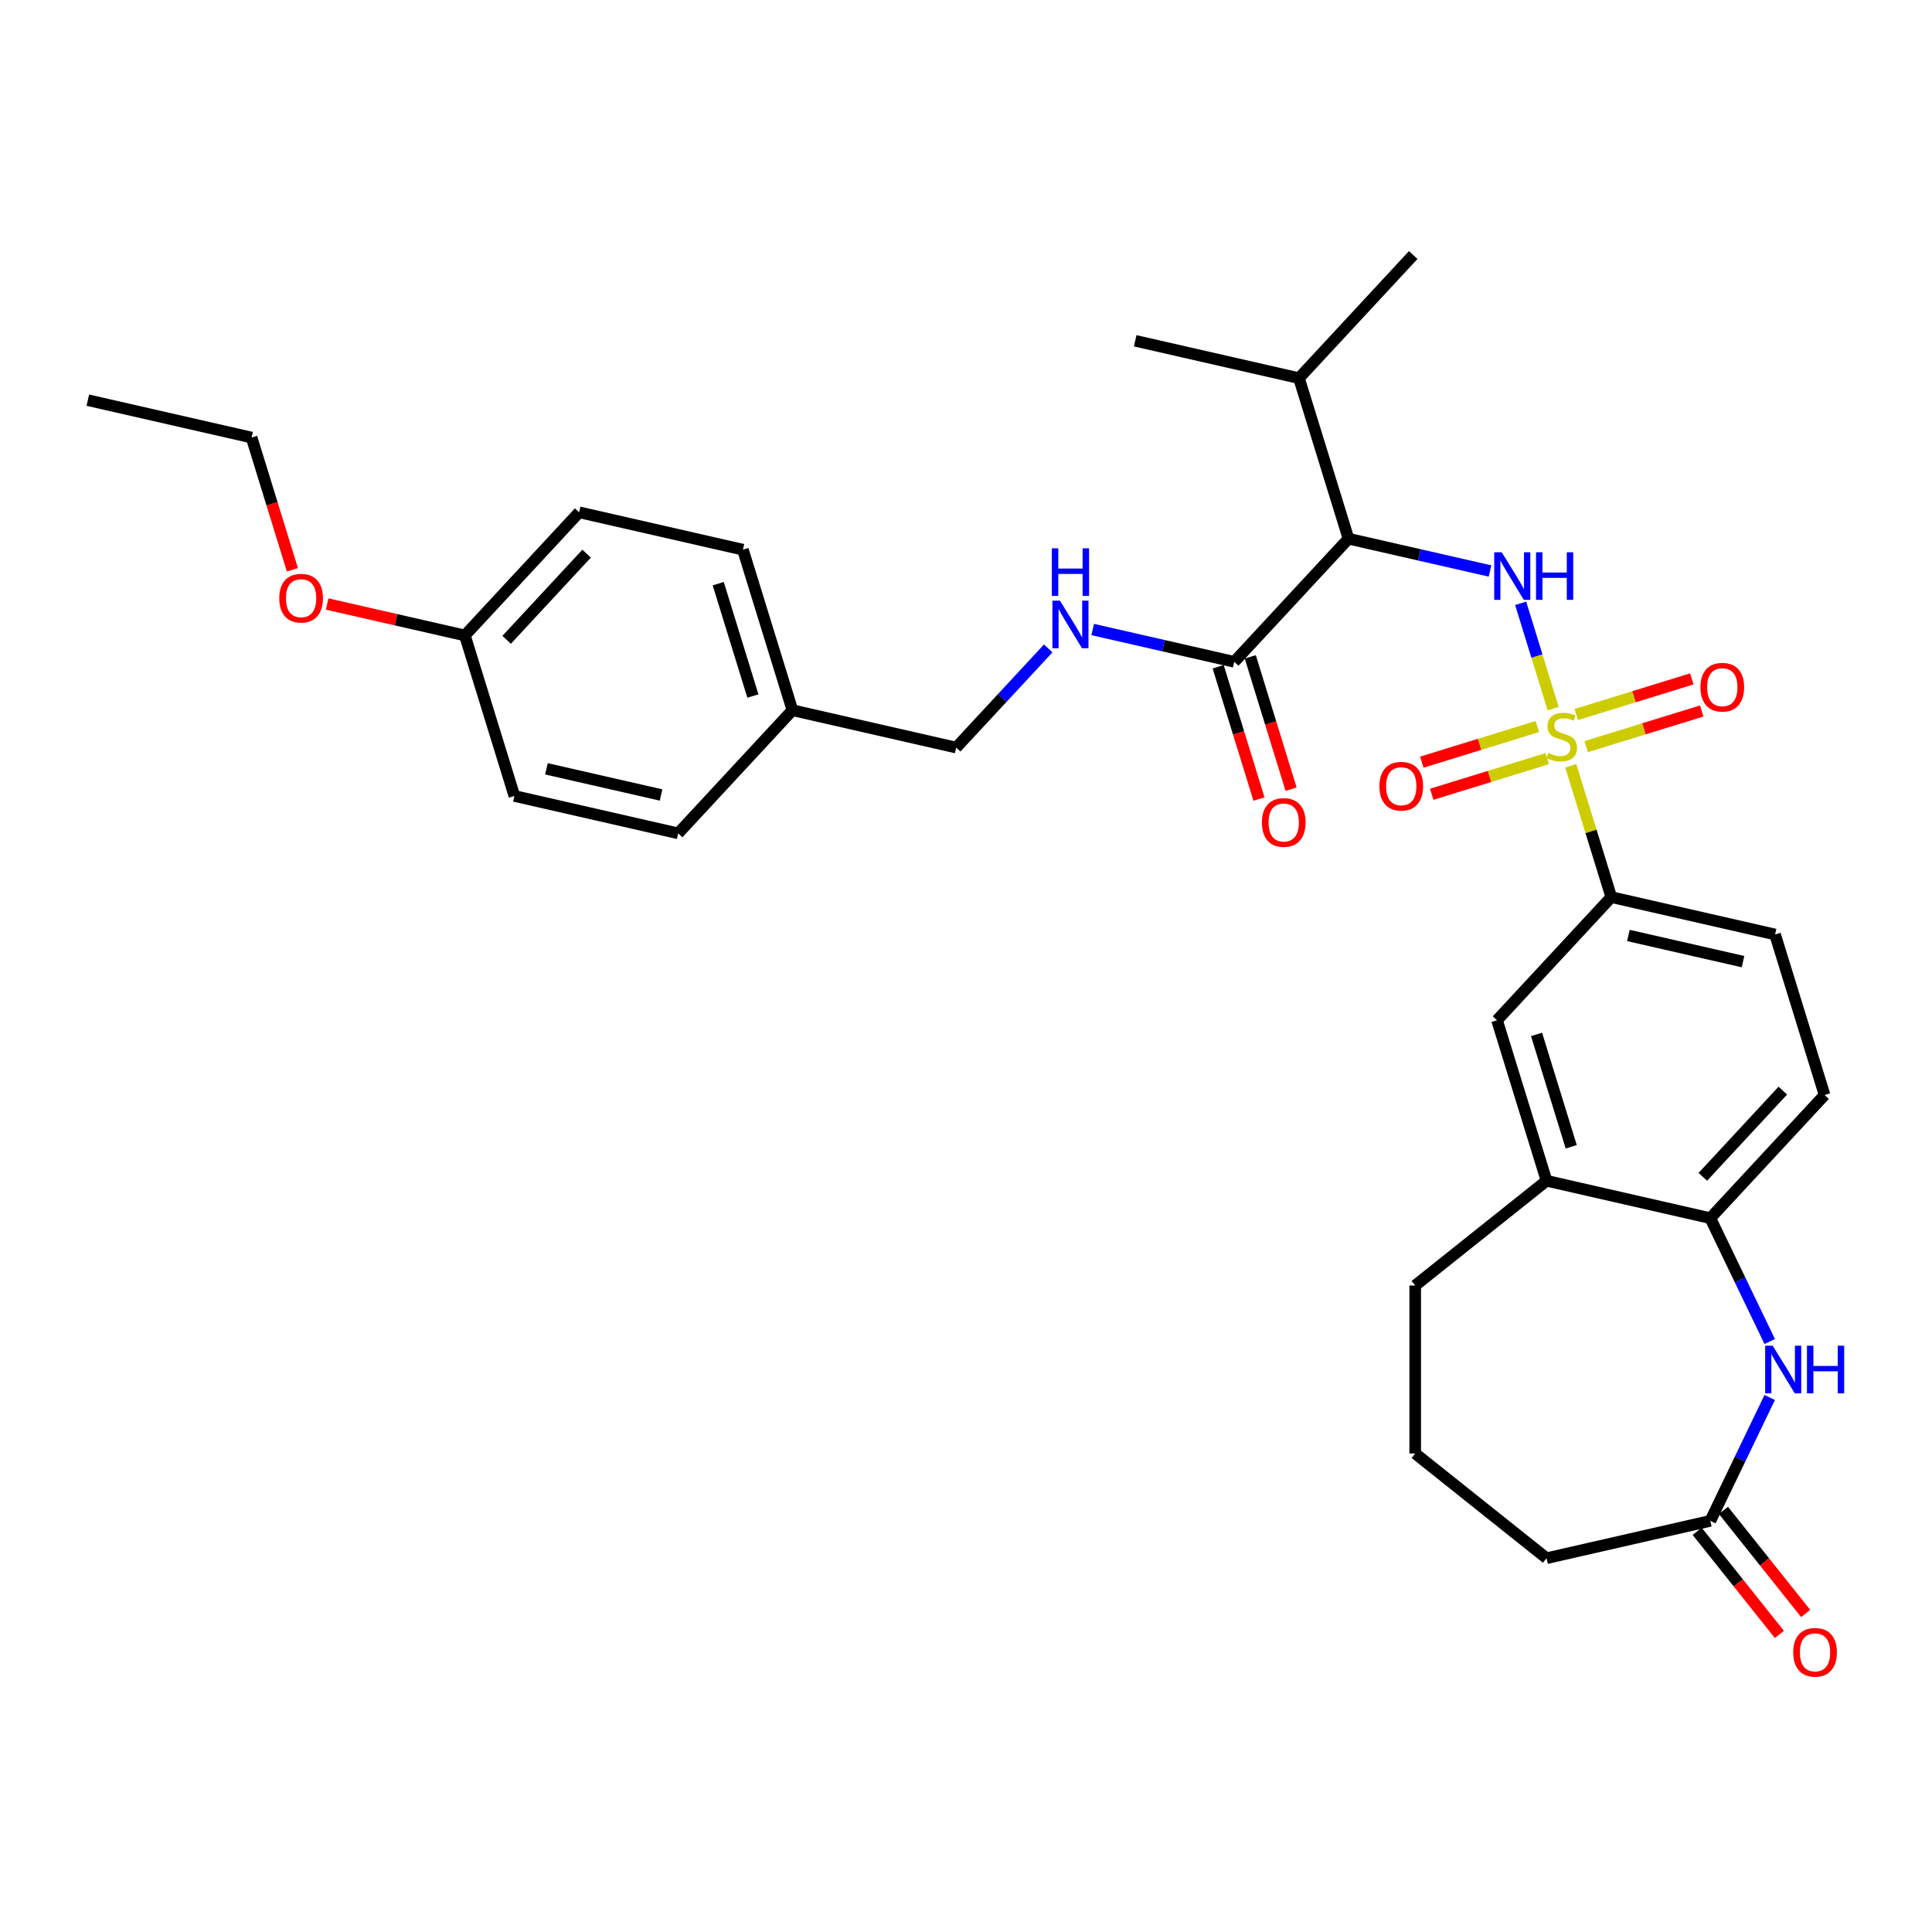 <?xml version='1.0' encoding='iso-8859-1'?>
<svg version='1.1' baseProfile='full'
              xmlns='http://www.w3.org/2000/svg'
                      xmlns:rdkit='http://www.rdkit.org/xml'
                      xmlns:xlink='http://www.w3.org/1999/xlink'
                  xml:space='preserve'
width='1000px' height='1000px' viewBox='0 0 1000 1000'>
<!-- END OF HEADER -->
<rect style='opacity:1.0;fill:#FFFFFF;stroke:none' width='1000' height='1000' x='0' y='0'> </rect>
<path class='bond-0' d='M 803.914,366.805 L 795.505,339.541' style='fill:none;fill-rule:evenodd;stroke:#CCCC00;stroke-width:6px;stroke-linecap:butt;stroke-linejoin:miter;stroke-opacity:1' />
<path class='bond-0' d='M 795.505,339.541 L 787.095,312.278' style='fill:none;fill-rule:evenodd;stroke:#0000FF;stroke-width:6px;stroke-linecap:butt;stroke-linejoin:miter;stroke-opacity:1' />
<path class='bond-3' d='M 813.033,396.367 L 823.517,430.354' style='fill:none;fill-rule:evenodd;stroke:#CCCC00;stroke-width:6px;stroke-linecap:butt;stroke-linejoin:miter;stroke-opacity:1' />
<path class='bond-3' d='M 823.517,430.354 L 834,464.341' style='fill:none;fill-rule:evenodd;stroke:#000000;stroke-width:6px;stroke-linecap:butt;stroke-linejoin:miter;stroke-opacity:1' />
<path class='bond-7' d='M 821.003,386.458 L 850.905,377.235' style='fill:none;fill-rule:evenodd;stroke:#CCCC00;stroke-width:6px;stroke-linecap:butt;stroke-linejoin:miter;stroke-opacity:1' />
<path class='bond-7' d='M 850.905,377.235 L 880.807,368.012' style='fill:none;fill-rule:evenodd;stroke:#FF0000;stroke-width:6px;stroke-linecap:butt;stroke-linejoin:miter;stroke-opacity:1' />
<path class='bond-7' d='M 815.878,369.841 L 845.779,360.618' style='fill:none;fill-rule:evenodd;stroke:#CCCC00;stroke-width:6px;stroke-linecap:butt;stroke-linejoin:miter;stroke-opacity:1' />
<path class='bond-7' d='M 845.779,360.618 L 875.681,351.394' style='fill:none;fill-rule:evenodd;stroke:#FF0000;stroke-width:6px;stroke-linecap:butt;stroke-linejoin:miter;stroke-opacity:1' />
<path class='bond-8' d='M 795.74,376.053 L 765.839,385.276' style='fill:none;fill-rule:evenodd;stroke:#CCCC00;stroke-width:6px;stroke-linecap:butt;stroke-linejoin:miter;stroke-opacity:1' />
<path class='bond-8' d='M 765.839,385.276 L 735.937,394.5' style='fill:none;fill-rule:evenodd;stroke:#FF0000;stroke-width:6px;stroke-linecap:butt;stroke-linejoin:miter;stroke-opacity:1' />
<path class='bond-8' d='M 800.866,392.67 L 770.964,401.893' style='fill:none;fill-rule:evenodd;stroke:#CCCC00;stroke-width:6px;stroke-linecap:butt;stroke-linejoin:miter;stroke-opacity:1' />
<path class='bond-8' d='M 770.964,401.893 L 741.063,411.117' style='fill:none;fill-rule:evenodd;stroke:#FF0000;stroke-width:6px;stroke-linecap:butt;stroke-linejoin:miter;stroke-opacity:1' />
<path class='bond-1' d='M 771.231,295.542 L 734.603,287.182' style='fill:none;fill-rule:evenodd;stroke:#0000FF;stroke-width:6px;stroke-linecap:butt;stroke-linejoin:miter;stroke-opacity:1' />
<path class='bond-1' d='M 734.603,287.182 L 697.975,278.822' style='fill:none;fill-rule:evenodd;stroke:#000000;stroke-width:6px;stroke-linecap:butt;stroke-linejoin:miter;stroke-opacity:1' />
<path class='bond-4' d='M 697.975,278.822 L 638.835,342.56' style='fill:none;fill-rule:evenodd;stroke:#000000;stroke-width:6px;stroke-linecap:butt;stroke-linejoin:miter;stroke-opacity:1' />
<path class='bond-16' d='M 697.975,278.822 L 672.346,195.736' style='fill:none;fill-rule:evenodd;stroke:#000000;stroke-width:6px;stroke-linecap:butt;stroke-linejoin:miter;stroke-opacity:1' />
<path class='bond-2' d='M 916.007,694.365 L 900.632,662.439' style='fill:none;fill-rule:evenodd;stroke:#0000FF;stroke-width:6px;stroke-linecap:butt;stroke-linejoin:miter;stroke-opacity:1' />
<path class='bond-2' d='M 900.632,662.439 L 885.258,630.513' style='fill:none;fill-rule:evenodd;stroke:#000000;stroke-width:6px;stroke-linecap:butt;stroke-linejoin:miter;stroke-opacity:1' />
<path class='bond-6' d='M 916.007,723.336 L 900.632,755.263' style='fill:none;fill-rule:evenodd;stroke:#0000FF;stroke-width:6px;stroke-linecap:butt;stroke-linejoin:miter;stroke-opacity:1' />
<path class='bond-6' d='M 900.632,755.263 L 885.258,787.189' style='fill:none;fill-rule:evenodd;stroke:#000000;stroke-width:6px;stroke-linecap:butt;stroke-linejoin:miter;stroke-opacity:1' />
<path class='bond-10' d='M 834,464.341 L 774.86,528.079' style='fill:none;fill-rule:evenodd;stroke:#000000;stroke-width:6px;stroke-linecap:butt;stroke-linejoin:miter;stroke-opacity:1' />
<path class='bond-13' d='M 834,464.341 L 918.769,483.689' style='fill:none;fill-rule:evenodd;stroke:#000000;stroke-width:6px;stroke-linecap:butt;stroke-linejoin:miter;stroke-opacity:1' />
<path class='bond-13' d='M 842.846,484.197 L 902.184,497.741' style='fill:none;fill-rule:evenodd;stroke:#000000;stroke-width:6px;stroke-linecap:butt;stroke-linejoin:miter;stroke-opacity:1' />
<path class='bond-11' d='M 638.835,342.56 L 602.206,334.2' style='fill:none;fill-rule:evenodd;stroke:#000000;stroke-width:6px;stroke-linecap:butt;stroke-linejoin:miter;stroke-opacity:1' />
<path class='bond-11' d='M 602.206,334.2 L 565.578,325.84' style='fill:none;fill-rule:evenodd;stroke:#0000FF;stroke-width:6px;stroke-linecap:butt;stroke-linejoin:miter;stroke-opacity:1' />
<path class='bond-12' d='M 630.526,345.123 L 641.085,379.353' style='fill:none;fill-rule:evenodd;stroke:#000000;stroke-width:6px;stroke-linecap:butt;stroke-linejoin:miter;stroke-opacity:1' />
<path class='bond-12' d='M 641.085,379.353 L 651.644,413.584' style='fill:none;fill-rule:evenodd;stroke:#FF0000;stroke-width:6px;stroke-linecap:butt;stroke-linejoin:miter;stroke-opacity:1' />
<path class='bond-12' d='M 647.143,339.997 L 657.702,374.228' style='fill:none;fill-rule:evenodd;stroke:#000000;stroke-width:6px;stroke-linecap:butt;stroke-linejoin:miter;stroke-opacity:1' />
<path class='bond-12' d='M 657.702,374.228 L 668.261,408.458' style='fill:none;fill-rule:evenodd;stroke:#FF0000;stroke-width:6px;stroke-linecap:butt;stroke-linejoin:miter;stroke-opacity:1' />
<path class='bond-5' d='M 885.258,630.513 L 944.398,566.775' style='fill:none;fill-rule:evenodd;stroke:#000000;stroke-width:6px;stroke-linecap:butt;stroke-linejoin:miter;stroke-opacity:1' />
<path class='bond-5' d='M 881.381,609.124 L 922.779,564.508' style='fill:none;fill-rule:evenodd;stroke:#000000;stroke-width:6px;stroke-linecap:butt;stroke-linejoin:miter;stroke-opacity:1' />
<path class='bond-32' d='M 885.258,630.513 L 800.489,611.165' style='fill:none;fill-rule:evenodd;stroke:#000000;stroke-width:6px;stroke-linecap:butt;stroke-linejoin:miter;stroke-opacity:1' />
<path class='bond-15' d='M 878.46,792.61 L 899.734,819.287' style='fill:none;fill-rule:evenodd;stroke:#000000;stroke-width:6px;stroke-linecap:butt;stroke-linejoin:miter;stroke-opacity:1' />
<path class='bond-15' d='M 899.734,819.287 L 921.008,845.964' style='fill:none;fill-rule:evenodd;stroke:#FF0000;stroke-width:6px;stroke-linecap:butt;stroke-linejoin:miter;stroke-opacity:1' />
<path class='bond-15' d='M 892.055,781.768 L 913.33,808.445' style='fill:none;fill-rule:evenodd;stroke:#000000;stroke-width:6px;stroke-linecap:butt;stroke-linejoin:miter;stroke-opacity:1' />
<path class='bond-15' d='M 913.33,808.445 L 934.604,835.122' style='fill:none;fill-rule:evenodd;stroke:#FF0000;stroke-width:6px;stroke-linecap:butt;stroke-linejoin:miter;stroke-opacity:1' />
<path class='bond-33' d='M 885.258,787.189 L 800.489,806.537' style='fill:none;fill-rule:evenodd;stroke:#000000;stroke-width:6px;stroke-linecap:butt;stroke-linejoin:miter;stroke-opacity:1' />
<path class='bond-9' d='M 800.489,611.165 L 774.86,528.079' style='fill:none;fill-rule:evenodd;stroke:#000000;stroke-width:6px;stroke-linecap:butt;stroke-linejoin:miter;stroke-opacity:1' />
<path class='bond-9' d='M 813.262,593.576 L 795.322,535.416' style='fill:none;fill-rule:evenodd;stroke:#000000;stroke-width:6px;stroke-linecap:butt;stroke-linejoin:miter;stroke-opacity:1' />
<path class='bond-26' d='M 800.489,611.165 L 732.51,665.376' style='fill:none;fill-rule:evenodd;stroke:#000000;stroke-width:6px;stroke-linecap:butt;stroke-linejoin:miter;stroke-opacity:1' />
<path class='bond-17' d='M 542.554,335.619 L 518.74,361.284' style='fill:none;fill-rule:evenodd;stroke:#0000FF;stroke-width:6px;stroke-linecap:butt;stroke-linejoin:miter;stroke-opacity:1' />
<path class='bond-17' d='M 518.74,361.284 L 494.926,386.95' style='fill:none;fill-rule:evenodd;stroke:#000000;stroke-width:6px;stroke-linecap:butt;stroke-linejoin:miter;stroke-opacity:1' />
<path class='bond-14' d='M 918.769,483.689 L 944.398,566.775' style='fill:none;fill-rule:evenodd;stroke:#000000;stroke-width:6px;stroke-linecap:butt;stroke-linejoin:miter;stroke-opacity:1' />
<path class='bond-28' d='M 672.346,195.736 L 587.578,176.389' style='fill:none;fill-rule:evenodd;stroke:#000000;stroke-width:6px;stroke-linecap:butt;stroke-linejoin:miter;stroke-opacity:1' />
<path class='bond-29' d='M 672.346,195.736 L 731.486,131.999' style='fill:none;fill-rule:evenodd;stroke:#000000;stroke-width:6px;stroke-linecap:butt;stroke-linejoin:miter;stroke-opacity:1' />
<path class='bond-18' d='M 494.926,386.95 L 410.157,367.602' style='fill:none;fill-rule:evenodd;stroke:#000000;stroke-width:6px;stroke-linecap:butt;stroke-linejoin:miter;stroke-opacity:1' />
<path class='bond-20' d='M 410.157,367.602 L 351.017,431.34' style='fill:none;fill-rule:evenodd;stroke:#000000;stroke-width:6px;stroke-linecap:butt;stroke-linejoin:miter;stroke-opacity:1' />
<path class='bond-21' d='M 410.157,367.602 L 384.529,284.516' style='fill:none;fill-rule:evenodd;stroke:#000000;stroke-width:6px;stroke-linecap:butt;stroke-linejoin:miter;stroke-opacity:1' />
<path class='bond-21' d='M 389.696,360.265 L 371.756,302.105' style='fill:none;fill-rule:evenodd;stroke:#000000;stroke-width:6px;stroke-linecap:butt;stroke-linejoin:miter;stroke-opacity:1' />
<path class='bond-19' d='M 240.62,328.906 L 299.76,265.168' style='fill:none;fill-rule:evenodd;stroke:#000000;stroke-width:6px;stroke-linecap:butt;stroke-linejoin:miter;stroke-opacity:1' />
<path class='bond-19' d='M 262.239,331.174 L 303.637,286.557' style='fill:none;fill-rule:evenodd;stroke:#000000;stroke-width:6px;stroke-linecap:butt;stroke-linejoin:miter;stroke-opacity:1' />
<path class='bond-25' d='M 240.62,328.906 L 204.974,320.77' style='fill:none;fill-rule:evenodd;stroke:#000000;stroke-width:6px;stroke-linecap:butt;stroke-linejoin:miter;stroke-opacity:1' />
<path class='bond-25' d='M 204.974,320.77 L 169.329,312.634' style='fill:none;fill-rule:evenodd;stroke:#FF0000;stroke-width:6px;stroke-linecap:butt;stroke-linejoin:miter;stroke-opacity:1' />
<path class='bond-34' d='M 240.62,328.906 L 266.249,411.992' style='fill:none;fill-rule:evenodd;stroke:#000000;stroke-width:6px;stroke-linecap:butt;stroke-linejoin:miter;stroke-opacity:1' />
<path class='bond-22' d='M 351.017,431.34 L 266.249,411.992' style='fill:none;fill-rule:evenodd;stroke:#000000;stroke-width:6px;stroke-linecap:butt;stroke-linejoin:miter;stroke-opacity:1' />
<path class='bond-22' d='M 342.172,411.484 L 282.834,397.94' style='fill:none;fill-rule:evenodd;stroke:#000000;stroke-width:6px;stroke-linecap:butt;stroke-linejoin:miter;stroke-opacity:1' />
<path class='bond-23' d='M 384.529,284.516 L 299.76,265.168' style='fill:none;fill-rule:evenodd;stroke:#000000;stroke-width:6px;stroke-linecap:butt;stroke-linejoin:miter;stroke-opacity:1' />
<path class='bond-24' d='M 800.489,806.537 L 732.51,752.325' style='fill:none;fill-rule:evenodd;stroke:#000000;stroke-width:6px;stroke-linecap:butt;stroke-linejoin:miter;stroke-opacity:1' />
<path class='bond-30' d='M 151.341,294.934 L 140.782,260.703' style='fill:none;fill-rule:evenodd;stroke:#FF0000;stroke-width:6px;stroke-linecap:butt;stroke-linejoin:miter;stroke-opacity:1' />
<path class='bond-30' d='M 140.782,260.703 L 130.223,226.473' style='fill:none;fill-rule:evenodd;stroke:#000000;stroke-width:6px;stroke-linecap:butt;stroke-linejoin:miter;stroke-opacity:1' />
<path class='bond-27' d='M 732.51,665.376 L 732.51,752.325' style='fill:none;fill-rule:evenodd;stroke:#000000;stroke-width:6px;stroke-linecap:butt;stroke-linejoin:miter;stroke-opacity:1' />
<path class='bond-31' d='M 130.223,226.473 L 45.455,207.125' style='fill:none;fill-rule:evenodd;stroke:#000000;stroke-width:6px;stroke-linecap:butt;stroke-linejoin:miter;stroke-opacity:1' />
<path  class='atom-0' d='M 801.416 389.707
Q 801.694 389.811, 802.842 390.298
Q 803.99 390.785, 805.242 391.098
Q 806.529 391.376, 807.781 391.376
Q 810.111 391.376, 811.467 390.264
Q 812.824 389.116, 812.824 387.133
Q 812.824 385.777, 812.128 384.942
Q 811.467 384.108, 810.424 383.655
Q 809.381 383.203, 807.642 382.682
Q 805.45 382.021, 804.129 381.395
Q 802.842 380.769, 801.903 379.447
Q 800.999 378.126, 800.999 375.9
Q 800.999 372.804, 803.085 370.891
Q 805.207 368.979, 809.381 368.979
Q 812.232 368.979, 815.467 370.335
L 814.667 373.013
Q 811.711 371.796, 809.485 371.796
Q 807.085 371.796, 805.763 372.804
Q 804.442 373.778, 804.477 375.482
Q 804.477 376.804, 805.137 377.604
Q 805.833 378.404, 806.807 378.856
Q 807.815 379.308, 809.485 379.83
Q 811.711 380.525, 813.032 381.221
Q 814.354 381.916, 815.293 383.342
Q 816.267 384.734, 816.267 387.133
Q 816.267 390.542, 813.971 392.385
Q 811.711 394.194, 807.92 394.194
Q 805.729 394.194, 804.059 393.707
Q 802.425 393.255, 800.477 392.455
L 801.416 389.707
' fill='#CCCC00'/>
<path  class='atom-1' d='M 777.3 285.858
L 785.369 298.9
Q 786.169 300.187, 787.456 302.517
Q 788.743 304.848, 788.812 304.987
L 788.812 285.858
L 792.082 285.858
L 792.082 310.482
L 788.708 310.482
L 780.048 296.222
Q 779.039 294.553, 777.961 292.64
Q 776.918 290.727, 776.605 290.136
L 776.605 310.482
L 773.405 310.482
L 773.405 285.858
L 777.3 285.858
' fill='#0000FF'/>
<path  class='atom-1' d='M 795.038 285.858
L 798.377 285.858
L 798.377 296.327
L 810.967 296.327
L 810.967 285.858
L 814.306 285.858
L 814.306 310.482
L 810.967 310.482
L 810.967 299.109
L 798.377 299.109
L 798.377 310.482
L 795.038 310.482
L 795.038 285.858
' fill='#0000FF'/>
<path  class='atom-3' d='M 917.54 696.539
L 925.609 709.581
Q 926.409 710.868, 927.696 713.198
Q 928.983 715.528, 929.052 715.667
L 929.052 696.539
L 932.321 696.539
L 932.321 721.163
L 928.948 721.163
L 920.288 706.903
Q 919.279 705.234, 918.201 703.321
Q 917.158 701.408, 916.845 700.817
L 916.845 721.163
L 913.645 721.163
L 913.645 696.539
L 917.54 696.539
' fill='#0000FF'/>
<path  class='atom-3' d='M 935.278 696.539
L 938.616 696.539
L 938.616 707.007
L 951.207 707.007
L 951.207 696.539
L 954.545 696.539
L 954.545 721.163
L 951.207 721.163
L 951.207 709.79
L 938.616 709.79
L 938.616 721.163
L 935.278 721.163
L 935.278 696.539
' fill='#0000FF'/>
<path  class='atom-8' d='M 880.154 355.697
Q 880.154 349.784, 883.076 346.48
Q 885.997 343.176, 891.458 343.176
Q 896.918 343.176, 899.839 346.48
Q 902.761 349.784, 902.761 355.697
Q 902.761 361.679, 899.805 365.087
Q 896.848 368.461, 891.458 368.461
Q 886.032 368.461, 883.076 365.087
Q 880.154 361.714, 880.154 355.697
M 891.458 365.678
Q 895.214 365.678, 897.231 363.174
Q 899.283 360.635, 899.283 355.697
Q 899.283 350.862, 897.231 348.428
Q 895.214 345.958, 891.458 345.958
Q 887.701 345.958, 885.649 348.393
Q 883.632 350.828, 883.632 355.697
Q 883.632 360.67, 885.649 363.174
Q 887.701 365.678, 891.458 365.678
' fill='#FF0000'/>
<path  class='atom-9' d='M 713.983 406.954
Q 713.983 401.041, 716.904 397.737
Q 719.826 394.433, 725.286 394.433
Q 730.747 394.433, 733.668 397.737
Q 736.59 401.041, 736.59 406.954
Q 736.59 412.936, 733.633 416.344
Q 730.677 419.718, 725.286 419.718
Q 719.861 419.718, 716.904 416.344
Q 713.983 412.971, 713.983 406.954
M 725.286 416.935
Q 729.042 416.935, 731.06 414.431
Q 733.112 411.892, 733.112 406.954
Q 733.112 402.119, 731.06 399.685
Q 729.042 397.216, 725.286 397.216
Q 721.53 397.216, 719.478 399.65
Q 717.461 402.085, 717.461 406.954
Q 717.461 411.927, 719.478 414.431
Q 721.53 416.935, 725.286 416.935
' fill='#FF0000'/>
<path  class='atom-12' d='M 548.623 310.9
L 556.692 323.942
Q 557.492 325.229, 558.779 327.559
Q 560.066 329.89, 560.135 330.029
L 560.135 310.9
L 563.404 310.9
L 563.404 335.524
L 560.031 335.524
L 551.371 321.264
Q 550.362 319.595, 549.284 317.682
Q 548.241 315.769, 547.928 315.178
L 547.928 335.524
L 544.728 335.524
L 544.728 310.9
L 548.623 310.9
' fill='#0000FF'/>
<path  class='atom-12' d='M 544.432 283.814
L 547.771 283.814
L 547.771 294.282
L 560.361 294.282
L 560.361 283.814
L 563.7 283.814
L 563.7 308.438
L 560.361 308.438
L 560.361 297.065
L 547.771 297.065
L 547.771 308.438
L 544.432 308.438
L 544.432 283.814
' fill='#0000FF'/>
<path  class='atom-13' d='M 653.16 425.715
Q 653.16 419.803, 656.081 416.499
Q 659.003 413.195, 664.463 413.195
Q 669.924 413.195, 672.845 416.499
Q 675.767 419.803, 675.767 425.715
Q 675.767 431.697, 672.81 435.106
Q 669.854 438.479, 664.463 438.479
Q 659.038 438.479, 656.081 435.106
Q 653.16 431.732, 653.16 425.715
M 664.463 435.697
Q 668.219 435.697, 670.237 433.193
Q 672.289 430.654, 672.289 425.715
Q 672.289 420.881, 670.237 418.446
Q 668.219 415.977, 664.463 415.977
Q 660.707 415.977, 658.655 418.411
Q 656.638 420.846, 656.638 425.715
Q 656.638 430.689, 658.655 433.193
Q 660.707 435.697, 664.463 435.697
' fill='#FF0000'/>
<path  class='atom-16' d='M 928.166 855.237
Q 928.166 849.325, 931.087 846.021
Q 934.009 842.717, 939.469 842.717
Q 944.929 842.717, 947.851 846.021
Q 950.772 849.325, 950.772 855.237
Q 950.772 861.219, 947.816 864.628
Q 944.86 868.001, 939.469 868.001
Q 934.044 868.001, 931.087 864.628
Q 928.166 861.254, 928.166 855.237
M 939.469 865.219
Q 943.225 865.219, 945.242 862.715
Q 947.294 860.176, 947.294 855.237
Q 947.294 850.403, 945.242 847.968
Q 943.225 845.499, 939.469 845.499
Q 935.713 845.499, 933.661 847.934
Q 931.644 850.368, 931.644 855.237
Q 931.644 860.211, 933.661 862.715
Q 935.713 865.219, 939.469 865.219
' fill='#FF0000'/>
<path  class='atom-26' d='M 144.548 309.628
Q 144.548 303.715, 147.47 300.411
Q 150.391 297.107, 155.852 297.107
Q 161.312 297.107, 164.234 300.411
Q 167.155 303.715, 167.155 309.628
Q 167.155 315.61, 164.199 319.018
Q 161.242 322.392, 155.852 322.392
Q 150.426 322.392, 147.47 319.018
Q 144.548 315.645, 144.548 309.628
M 155.852 319.61
Q 159.608 319.61, 161.625 317.105
Q 163.677 314.567, 163.677 309.628
Q 163.677 304.794, 161.625 302.359
Q 159.608 299.89, 155.852 299.89
Q 152.096 299.89, 150.044 302.324
Q 148.026 304.759, 148.026 309.628
Q 148.026 314.601, 150.044 317.105
Q 152.096 319.61, 155.852 319.61
' fill='#FF0000'/>
</svg>
